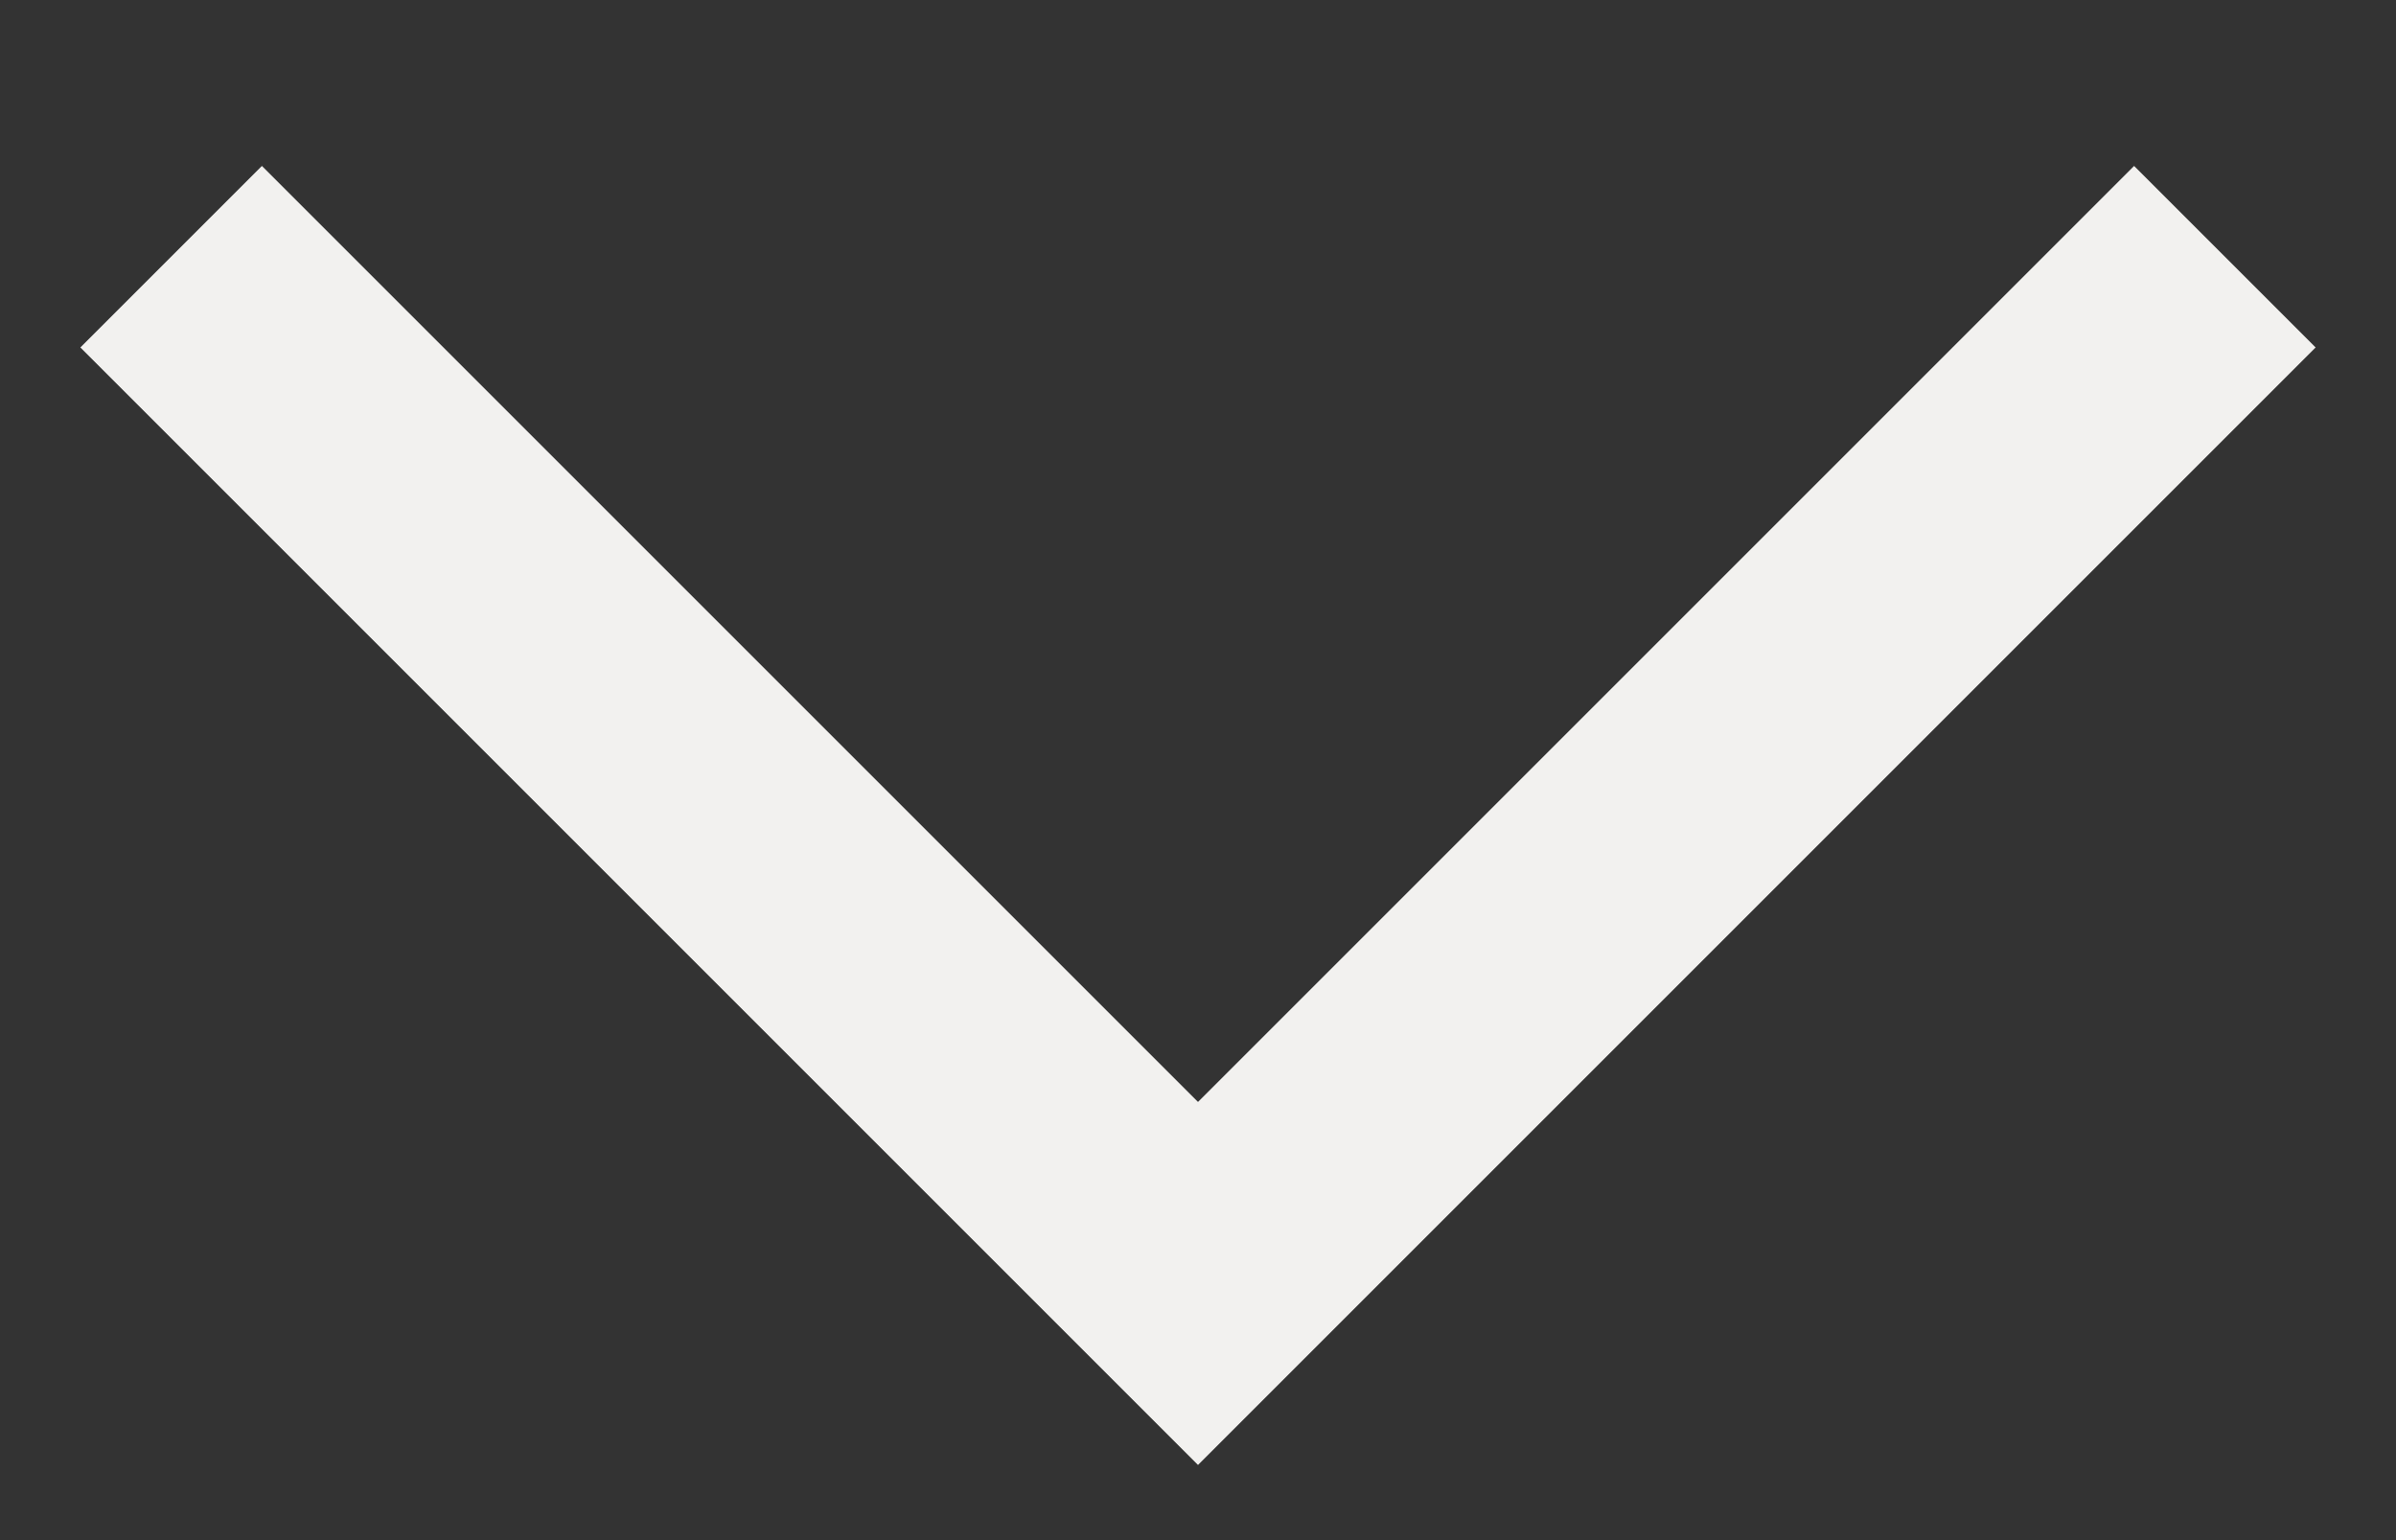 <svg width="14" height="9" viewBox="0 0 14 9" fill="none" xmlns="http://www.w3.org/2000/svg">
<rect x="0" y="0" width="14" height="9" fill="#333333" stroke="none"/>
<path d="M13 1.5L7 7.5L1 1.5" stroke="#F2F1EF" stroke-width="1.5"/>
</svg>
